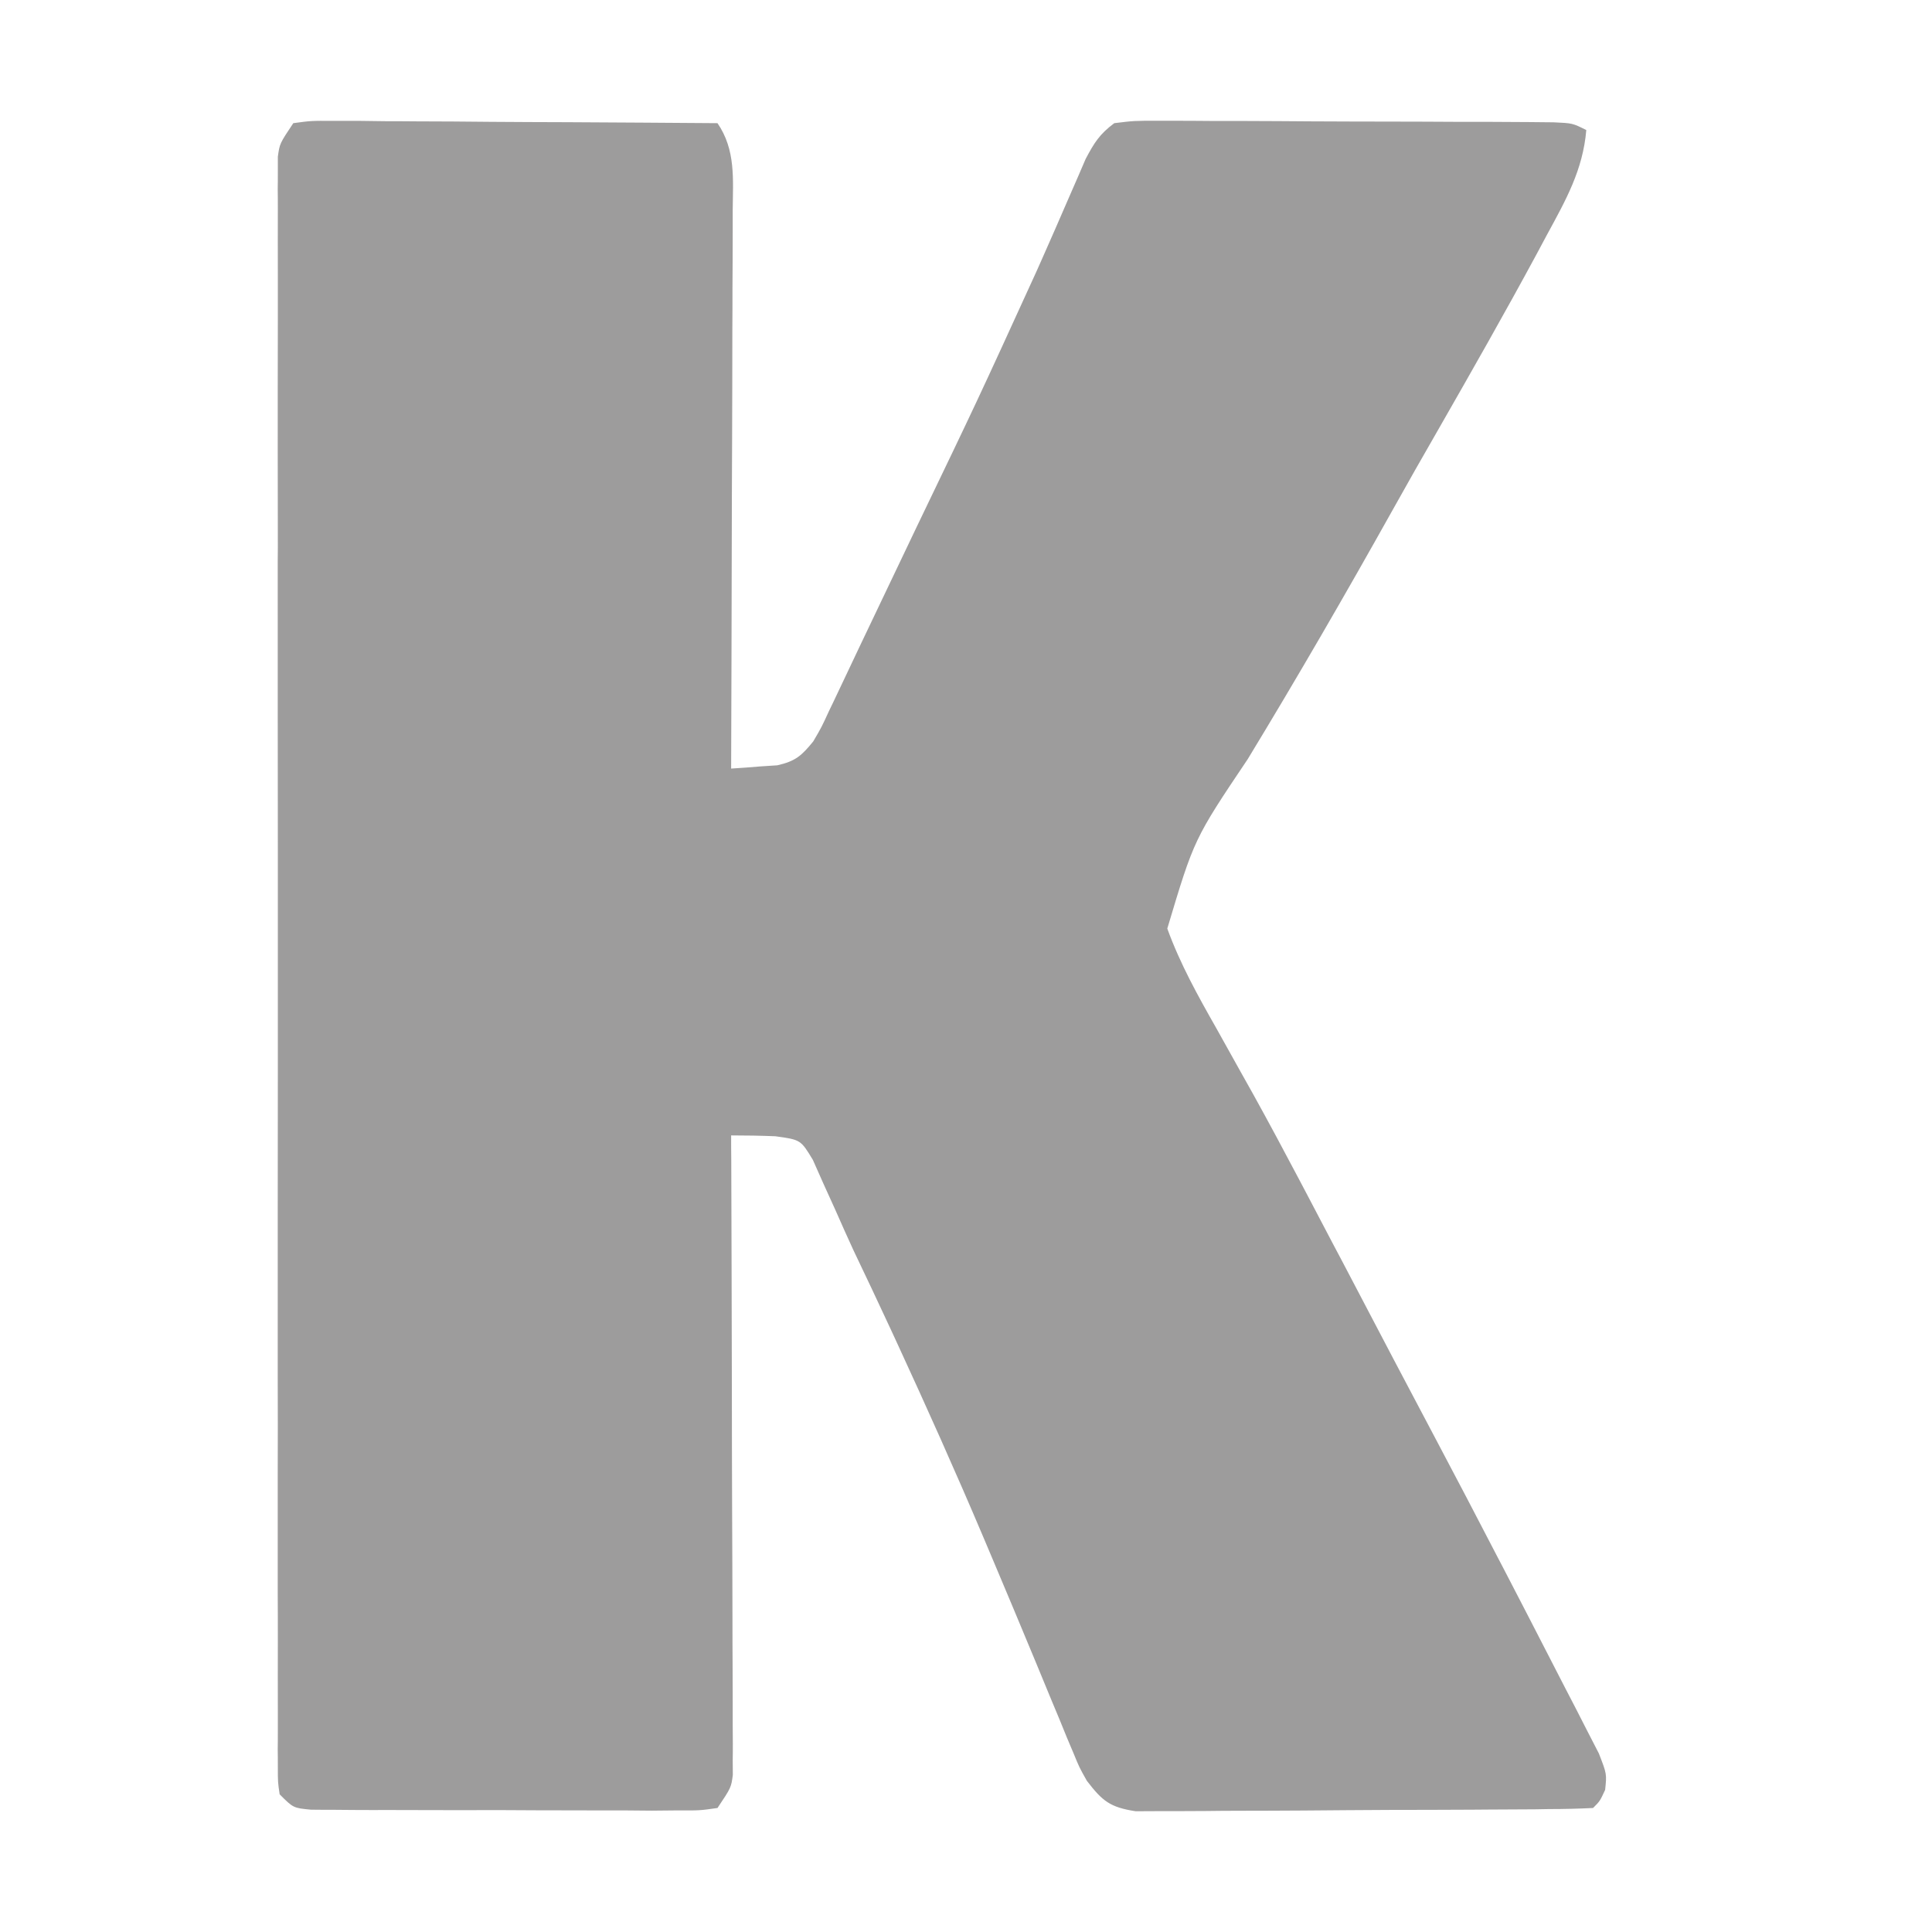 <svg width="16" height="16" viewBox="0 0 16 16" fill="none" xmlns="http://www.w3.org/2000/svg">
<path d="M2.429 1.02C2.576 1 2.576 1 2.764 1.001C2.835 1.001 2.905 1.001 2.977 1.001C3.054 1.002 3.131 1.003 3.208 1.004C3.287 1.004 3.366 1.004 3.444 1.005C3.651 1.005 3.858 1.007 4.065 1.009C4.276 1.011 4.487 1.011 4.698 1.012C5.113 1.014 5.527 1.017 5.942 1.02C6.094 1.242 6.07 1.484 6.068 1.741C6.068 1.791 6.068 1.841 6.068 1.892C6.068 2.057 6.067 2.222 6.066 2.387C6.066 2.502 6.066 2.616 6.065 2.731C6.065 3.032 6.064 3.333 6.063 3.634C6.061 3.941 6.061 4.249 6.06 4.556C6.059 5.159 6.057 5.762 6.055 6.365C6.136 6.36 6.218 6.354 6.299 6.347C6.345 6.344 6.39 6.341 6.437 6.338C6.588 6.304 6.639 6.258 6.735 6.14C6.804 6.022 6.804 6.022 6.866 5.887C6.891 5.835 6.917 5.782 6.942 5.728C6.97 5.67 6.997 5.612 7.025 5.553C7.054 5.492 7.083 5.43 7.113 5.367C7.178 5.231 7.243 5.095 7.308 4.958C7.401 4.762 7.495 4.565 7.589 4.369C8.097 3.313 8.097 3.313 8.584 2.247C8.6 2.211 8.616 2.176 8.632 2.139C8.706 1.973 8.778 1.807 8.85 1.641C8.875 1.584 8.9 1.526 8.926 1.467C8.948 1.417 8.969 1.367 8.991 1.316C9.062 1.182 9.106 1.111 9.228 1.02C9.391 1 9.391 1 9.593 1C9.63 1 9.667 1 9.705 1C9.827 1 9.949 1.001 10.07 1.002C10.155 1.002 10.24 1.002 10.324 1.002C10.502 1.003 10.679 1.003 10.856 1.005C11.083 1.006 11.311 1.007 11.538 1.007C11.713 1.007 11.887 1.008 12.062 1.009C12.146 1.009 12.23 1.009 12.314 1.009C12.431 1.01 12.548 1.01 12.665 1.011C12.765 1.012 12.765 1.012 12.867 1.013C13.023 1.02 13.023 1.02 13.137 1.077C13.109 1.408 12.967 1.658 12.811 1.945C12.769 2.023 12.769 2.023 12.727 2.102C12.463 2.591 12.188 3.074 11.912 3.556C11.783 3.78 11.655 4.005 11.529 4.231C11.142 4.923 10.745 5.609 10.333 6.287C9.889 6.948 9.889 6.948 9.667 7.69C9.773 7.982 9.92 8.246 10.074 8.517C10.142 8.638 10.209 8.76 10.277 8.881C10.327 8.971 10.327 8.971 10.379 9.063C10.509 9.298 10.636 9.535 10.761 9.772C10.783 9.815 10.806 9.857 10.829 9.901C10.899 10.035 10.97 10.169 11.04 10.303C11.067 10.353 11.093 10.403 11.12 10.454C11.262 10.725 11.405 10.996 11.547 11.268C11.659 11.48 11.771 11.692 11.883 11.904C12.057 12.232 12.229 12.561 12.4 12.891C12.419 12.928 12.438 12.964 12.458 13.002C12.585 13.246 12.711 13.491 12.837 13.736C12.878 13.817 12.92 13.898 12.962 13.979C13.022 14.093 13.08 14.207 13.138 14.321C13.172 14.387 13.206 14.453 13.241 14.521C13.307 14.691 13.307 14.691 13.293 14.823C13.25 14.916 13.25 14.916 13.193 14.973C13.071 14.979 12.949 14.982 12.826 14.982C12.788 14.983 12.75 14.983 12.71 14.984C12.583 14.985 12.456 14.985 12.328 14.986C12.263 14.986 12.263 14.986 12.197 14.987C11.967 14.988 11.737 14.989 11.507 14.989C11.27 14.99 11.032 14.992 10.794 14.994C10.612 14.995 10.43 14.996 10.247 14.996C10.159 14.996 10.072 14.997 9.984 14.998C9.862 14.999 9.739 14.999 9.616 14.999C9.512 14.999 9.512 14.999 9.405 15C9.192 14.967 9.13 14.916 9.001 14.748C8.939 14.638 8.939 14.638 8.891 14.521C8.872 14.476 8.853 14.432 8.834 14.386C8.815 14.338 8.795 14.29 8.775 14.241C8.754 14.19 8.733 14.14 8.711 14.088C8.666 13.979 8.621 13.87 8.576 13.761C8.457 13.473 8.336 13.186 8.215 12.899C8.19 12.841 8.166 12.784 8.141 12.724C7.913 12.186 7.674 11.653 7.429 11.122C7.411 11.083 7.393 11.044 7.374 11.003C7.273 10.786 7.171 10.569 7.067 10.352C7.016 10.242 6.967 10.131 6.918 10.02C6.885 9.947 6.852 9.874 6.819 9.802C6.79 9.737 6.762 9.673 6.732 9.606C6.631 9.439 6.631 9.439 6.421 9.41C6.299 9.405 6.177 9.403 6.055 9.403C6.055 9.47 6.055 9.538 6.056 9.607C6.058 10.24 6.06 10.873 6.061 11.507C6.061 11.832 6.062 12.158 6.063 12.484C6.065 12.798 6.065 13.112 6.066 13.426C6.066 13.546 6.066 13.666 6.067 13.786C6.068 13.953 6.068 14.121 6.068 14.289C6.068 14.339 6.069 14.389 6.069 14.44C6.069 14.486 6.069 14.531 6.068 14.579C6.069 14.638 6.069 14.638 6.069 14.699C6.055 14.804 6.055 14.804 5.942 14.973C5.795 14.994 5.795 14.994 5.608 14.993C5.503 14.994 5.503 14.994 5.396 14.995C5.319 14.994 5.243 14.994 5.166 14.993C5.088 14.993 5.009 14.993 4.931 14.993C4.767 14.993 4.603 14.992 4.438 14.992C4.228 14.99 4.017 14.99 3.806 14.991C3.645 14.991 3.483 14.99 3.321 14.99C3.243 14.99 3.166 14.989 3.088 14.99C2.979 14.99 2.871 14.989 2.762 14.988C2.701 14.988 2.639 14.988 2.575 14.987C2.429 14.973 2.429 14.973 2.316 14.86C2.301 14.759 2.301 14.759 2.301 14.633C2.301 14.585 2.301 14.538 2.3 14.489C2.301 14.436 2.301 14.383 2.301 14.329C2.301 14.273 2.301 14.217 2.301 14.16C2.3 13.971 2.301 13.783 2.301 13.595C2.301 13.461 2.301 13.326 2.3 13.192C2.3 12.864 2.3 12.536 2.3 12.208C2.301 11.941 2.301 11.675 2.3 11.408C2.3 11.37 2.3 11.333 2.3 11.294C2.3 11.217 2.3 11.14 2.3 11.063C2.3 10.341 2.3 9.619 2.301 8.896C2.301 8.276 2.301 7.657 2.301 7.037C2.3 6.317 2.3 5.598 2.3 4.878C2.3 4.802 2.3 4.725 2.3 4.648C2.3 4.611 2.301 4.573 2.301 4.534C2.301 4.268 2.3 4.002 2.3 3.735C2.3 3.377 2.3 3.019 2.301 2.661C2.301 2.529 2.301 2.397 2.301 2.266C2.3 2.086 2.301 1.907 2.301 1.728C2.301 1.675 2.301 1.622 2.3 1.568C2.301 1.52 2.301 1.472 2.301 1.423C2.301 1.382 2.301 1.34 2.301 1.298C2.316 1.189 2.316 1.189 2.429 1.02Z" fill="#9D9C9C"/>
</svg>
